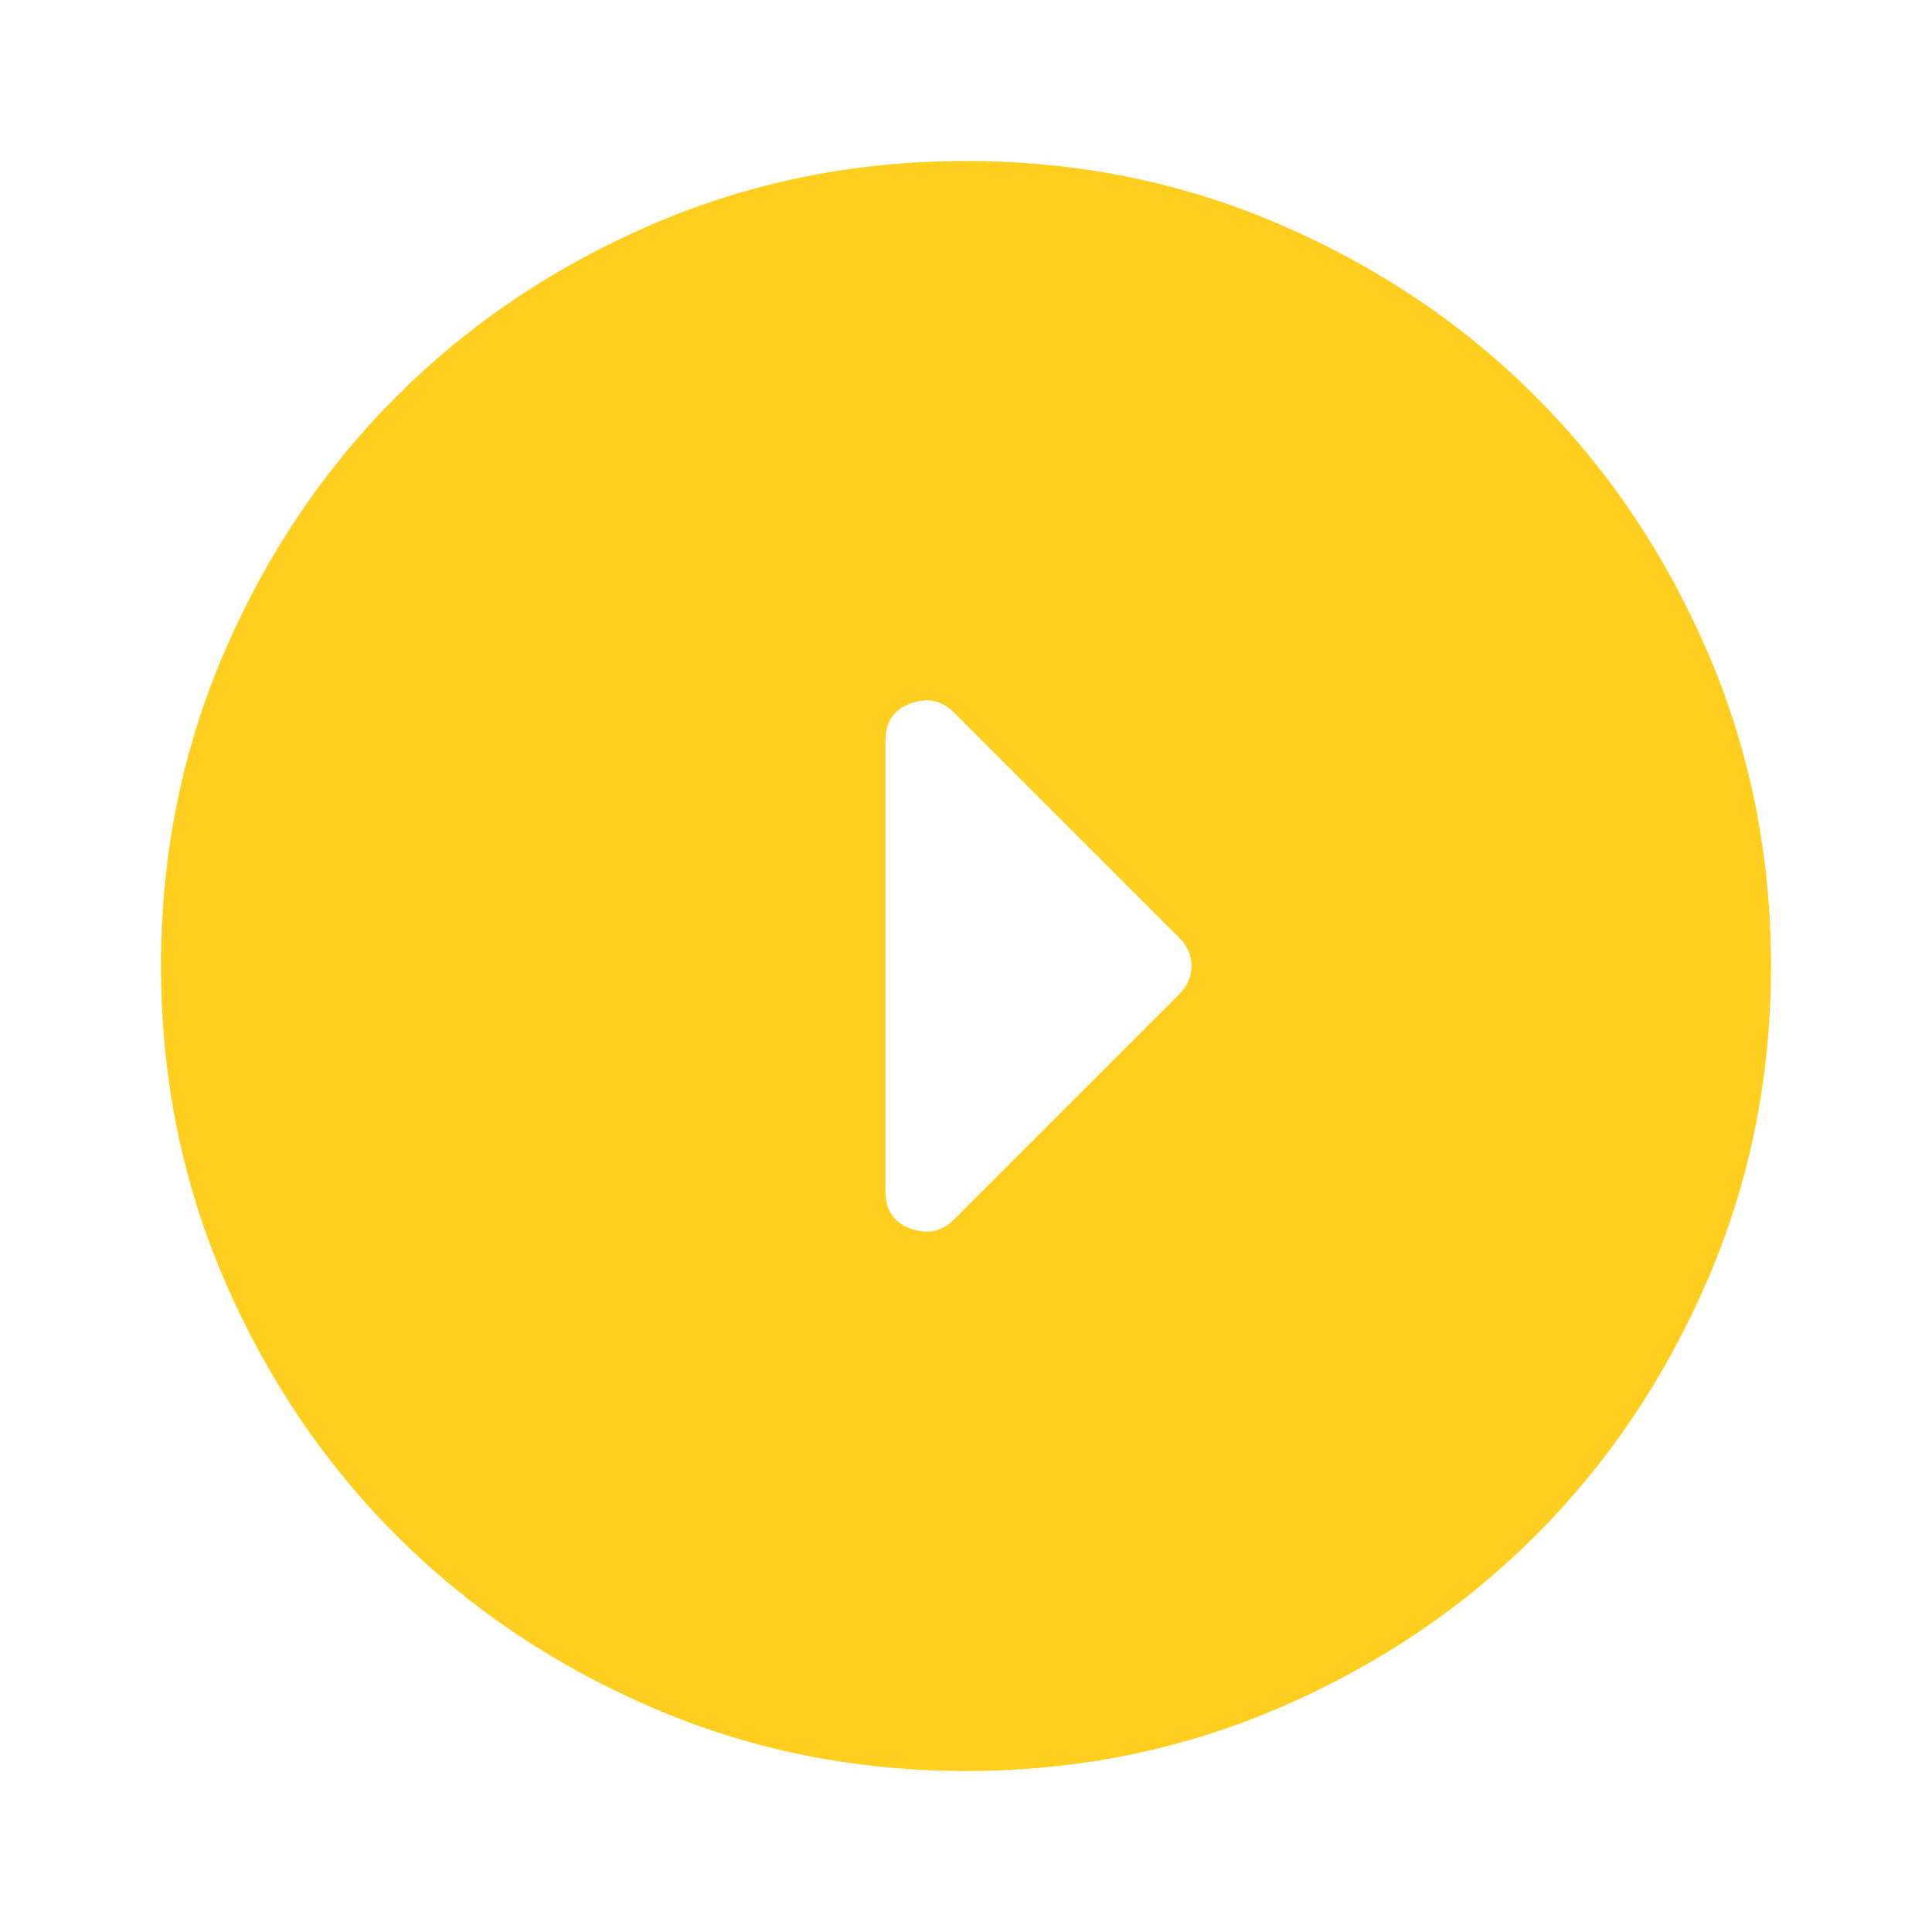 <?xml version="1.0" encoding="UTF-8"?> <svg xmlns="http://www.w3.org/2000/svg" width="24" height="24" viewBox="0 0 24 24" fill="none"> <path d="M14.65 11.65C14.75 11.75 14.8 11.867 14.8 12C14.8 12.133 14.75 12.25 14.65 12.35L11.85 15.15C11.7 15.3 11.521 15.337 11.312 15.262C11.104 15.187 11 15.033 11 14.8L11 9.2C11 8.967 11.104 8.813 11.312 8.738C11.521 8.663 11.7 8.7 11.85 8.85L14.65 11.65ZM22 12C22 10.617 21.737 9.317 21.212 8.1C20.687 6.883 19.975 5.825 19.075 4.925C18.175 4.025 17.117 3.313 15.9 2.788C14.683 2.263 13.383 2 12 2C10.617 2 9.317 2.263 8.1 2.788C6.883 3.313 5.825 4.025 4.925 4.925C4.025 5.825 3.312 6.883 2.787 8.1C2.262 9.317 2 10.617 2 12C2 13.383 2.262 14.683 2.787 15.9C3.312 17.117 4.025 18.175 4.925 19.075C5.825 19.975 6.883 20.687 8.1 21.212C9.317 21.737 10.617 22 12 22C13.383 22 14.683 21.737 15.9 21.212C17.117 20.687 18.175 19.975 19.075 19.075C19.975 18.175 20.687 17.117 21.212 15.9C21.737 14.683 22 13.383 22 12Z" fill="#FFCE1E"></path> </svg> 